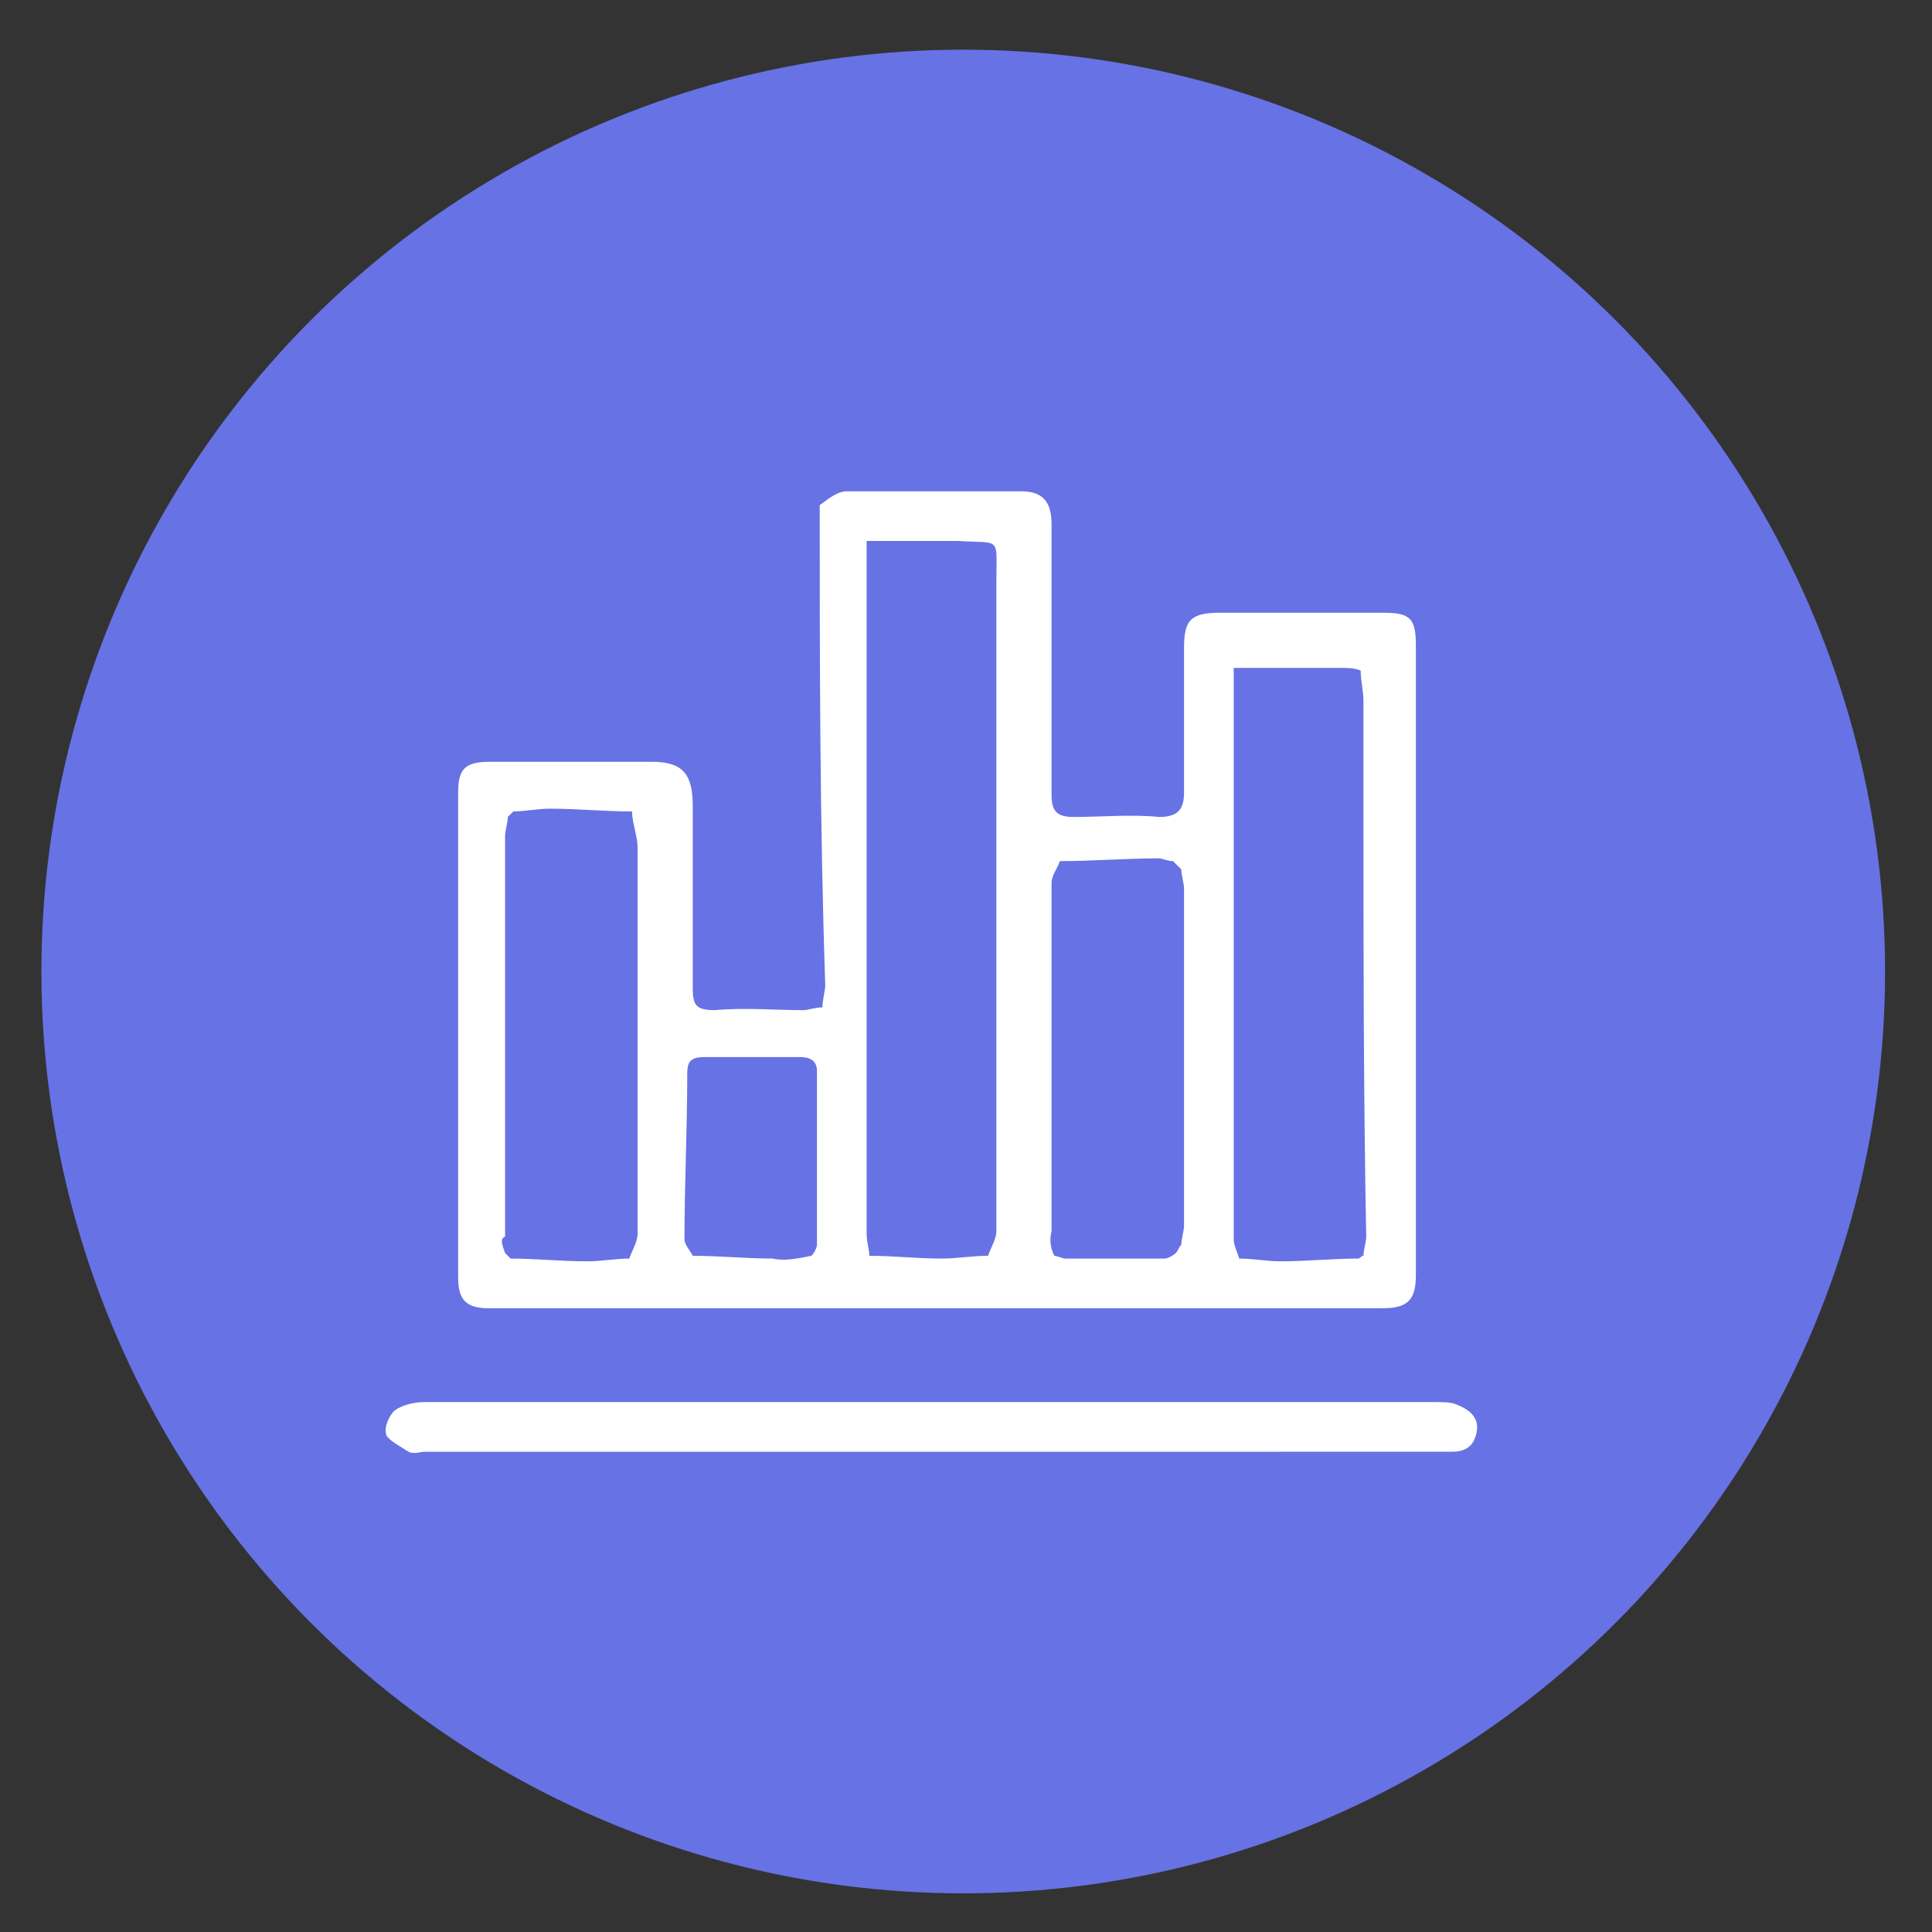<?xml version="1.0" encoding="utf-8"?>
<!-- Generator: Adobe Illustrator 18.1.1, SVG Export Plug-In . SVG Version: 6.00 Build 0)  -->
<svg version="1.1" id="Layer_1" xmlns="http://www.w3.org/2000/svg" xmlns:xlink="http://www.w3.org/1999/xlink" x="0px" y="0px"
	 viewBox="0 0 70 70" enable-background="new 0 0 70 70" xml:space="preserve">
<rect x="0" y="0" width="70" height="70" fill="#333333" stroke="none"/>
<circle fill="#6772E5" cx="34.9" cy="35.2" r="33.4"/>
<g display="none">
	<path fill="#FFFFFF" d="M11.7,13.6c15,0,30,0,44.9,0c0,13.7,0,27.4,0,41.1c-15,0-30,0-44.9,0C11.7,41,11.7,27.3,11.7,13.6z
		 M37.8,33.1c0.1,0.1,0.2,0.2,0.2,0.3c0.6,1.3,1.3,2.6,2.4,3.5c0.1,0.1,0.2,0.5,0.1,0.7c-0.3,1.6-1.9,3-3.6,2.9
		c-2.2-0.1-4.8,2.1-4.7,4.8c0.1,1.6,0,3.2,0,4.8c0,0.9,0.2,1.1,1.1,1.1c6.9,0,13.9,0,20.8,0c0.9,0,1.1-0.2,1.1-1.2
		c0-1.5-0.1-3.1,0-4.6c0.1-2.9-2.3-5.1-4.8-5c-1.6,0.1-3.2-1.4-3.5-2.9c0-0.2,0.1-0.5,0.2-0.7c0.6-0.9,1.3-1.7,2-2.6
		c0.1-0.2,0.5-0.3,0.6-0.3c0.8,0.5,1.2,0,1.6-0.6c1.6-2.6,1.8-5.4,0.8-8.2c-0.8-2.2-2.2-3.9-4.6-4.6c-0.8-0.2-1.7-0.2-2.5-0.5
		c-3.1-1-6.2,0-8,2.7c-2.1,3.1-2.4,6.4-1.2,9.9C36.3,34,36.8,34,37.8,33.1z M21.8,46.3C21.8,46.3,21.8,46.3,21.8,46.3
		c1.7,0,3.3,0,5,0c0.8,0,1.6,0,2.5,0c0.6,0,1.1-0.1,1.1-0.8c0-0.7-0.5-0.8-1.1-0.8c-0.2,0-0.5,0-0.7,0c-4.3,0-8.5,0-12.8,0
		c-0.7,0-0.9-0.2-0.9-0.9c0.1-1.2,0-2.5,0-3.7c0-1.6,1-2.7,2.6-2.9c0.6-0.1,1.2-0.1,1.7-0.3c0.6-0.2,0.9,0,1.2,0.5
		c1.2,1.7,2.3,3.4,3.5,5.1c0.6,0.9,1.1,0.9,1.7,0c1.1-1.5,2.2-3,3.1-4.5c0.5-0.9,1.1-1.3,2.1-0.9c0.2,0.1,0.4,0,0.5,0
		c1,0.1,1.9,0.4,2.6,1.2c0.3,0.4,0.7,0.7,1.2,0.3c0.5-0.4,0.3-0.9,0-1.3c-0.9-1.1-2.1-1.7-3.5-1.7c-1.7,0-2.8-0.9-3.6-2.3
		c-0.3-0.6-0.2-1,0.3-1.6c0.7-0.8,1.4-1.7,1.9-2.7c0.5-1.1,0.7-2.3,1.1-3.5c1.1-3.1-0.1-6.7-2.9-8.4c-2.8-1.7-5.6-0.8-8.2,0.6
		c-2.1,1.2-3.1,4.2-2.6,6.5c0.2,1,0.6,1.9,0.8,2.9c0.4,1.9,1.2,3.5,2.7,4.9c0.2,0.2,0.3,0.6,0.3,0.8c-0.3,1.7-1.8,2.9-3.6,2.9
		c-2.3-0.1-4.9,2.3-4.7,4.9c0.1,1.5,0,3,0,4.5c0,1.1,0.2,1.3,1.3,1.3C17,46.3,19.4,46.3,21.8,46.3z"/>
	<path display="inline" fill="#FFFFFF" d="M37.8,33.1c-1,1-1.5,0.9-1.9-0.4c-1.2-3.5-1-6.8,1.2-9.9c1.9-2.7,4.9-3.7,8-2.7
		c0.8,0.2,1.7,0.2,2.5,0.5c2.3,0.7,3.8,2.4,4.6,4.6c1.1,2.8,0.8,5.6-0.8,8.2c-0.4,0.6-0.8,1.1-1.6,0.6c-0.1-0.1-0.4,0.1-0.6,0.3
		c-0.7,0.8-1.3,1.7-2,2.6C47,37,46.9,37.3,47,37.5c0.3,1.5,1.9,3,3.5,2.9c2.5-0.1,5,2.1,4.8,5c-0.1,1.5,0,3.1,0,4.6
		c0,0.9-0.2,1.2-1.1,1.2c-6.9,0-13.9,0-20.8,0c-0.9,0-1.1-0.2-1.1-1.1c0-1.6,0.1-3.2,0-4.8c-0.1-2.7,2.5-4.9,4.7-4.8
		c1.7,0.1,3.3-1.3,3.6-2.9c0-0.2,0-0.6-0.1-0.7c-1.1-0.9-1.8-2.2-2.4-3.5C37.9,33.3,37.9,33.2,37.8,33.1z M33.9,49.5
		c0.4,0,0.6,0,0.9,0c5.4,0,10.8,0,16.3,0c0.7,0,1.4,0,2.1,0c0.2,0,0.5-0.3,0.5-0.5c0-1.4,0-2.7,0-4.1c0-1.4-0.8-2.3-2-2.7
		c-0.6-0.2-1.3-0.3-1.9-0.2c-0.3,0-0.4,0.7-0.7,1.1c-1.2,2-3,3.1-5.4,3.1c-2.4-0.1-4.3-1.2-5.3-3.4c-0.3-0.7-0.7-0.9-1.4-0.8
		c-0.2,0.1-0.4,0-0.6,0.1c-1.2,0.2-2.3,1.4-2.4,2.5C33.9,46.2,33.9,47.8,33.9,49.5z M50.7,30.8c0.1-0.3,0.2-0.4,0.2-0.5
		c0.4-1.8,0.3-3.5-0.6-5.1c-1-2-2.6-3.3-5-3.2c-0.3,0-0.5-0.1-0.8-0.2c-2.1-0.8-4.5-0.1-5.9,1.6c-1.2,1.5-1.8,3.2-1.9,5.1
		c0,0.9,0,1.8,0.4,2.6c0.1,0,0.1,0,0.2,0c0.1-0.1,0.3-0.2,0.4-0.3c1.2-1.1,2.7-1.7,4.3-1.7c1.5,0,2.6-0.5,3.2-2
		c0.3-0.8,0.7-0.9,1.5-0.5c1.4,0.6,2.4,1.6,3.2,2.9C50.1,29.8,50.4,30.2,50.7,30.8z M43.8,36.5c0.6-0.3,1.4-0.4,1.9-0.8
		c1.5-1,2.3-2.6,2.6-4.3c0.1-0.6,0.2-1.1-0.2-1.6c-0.4-0.4-0.7-0.8-1.1-1.1c-0.3-0.3-0.6-0.4-0.9,0.1c-0.9,1.4-2.2,1.9-3.8,1.9
		c-0.8,0-1.6,0.3-2.4,0.5c-0.6,0.2-0.8,0.6-0.5,1.1c0.4,0.9,0.8,1.8,1.4,2.5C41.5,35.9,42.5,36.4,43.8,36.5z M43.8,38
		C43.8,38,43.8,38,43.8,38c-0.3,0-0.5,0-0.8,0c-0.6-0.1-0.8,0.1-1.1,0.7c-0.5,0.8-1.1,1.6-1.8,2.3c-0.4,0.4-0.5,0.7-0.2,1.2
		c0.8,1.6,2.1,2.4,3.9,2.4c1.8,0,3.1-0.9,3.9-2.5c0.2-0.5,0.1-0.7-0.2-1.1c-0.6-0.6-1.3-1.2-1.6-1.9c-0.4-0.9-0.9-1.3-1.9-1.1
		C43.9,38.1,43.8,38,43.8,38z"/>
	<path display="inline" fill="#FFFFFF" d="M21.8,46.3c-2.4,0-4.9,0-7.3,0c-1.1,0-1.3-0.2-1.3-1.3c0-1.5,0.1-3,0-4.5
		c-0.1-2.6,2.4-5,4.7-4.9c1.8,0.1,3.2-1.2,3.6-2.9c0.1-0.3-0.1-0.7-0.3-0.8c-1.4-1.3-2.3-3-2.7-4.9c-0.2-1-0.6-1.9-0.8-2.9
		c-0.5-2.3,0.5-5.4,2.6-6.5c2.6-1.4,5.3-2.3,8.2-0.6c2.8,1.7,4,5.3,2.9,8.4c-0.4,1.1-0.6,2.4-1.1,3.5c-0.5,1-1.2,1.9-1.9,2.7
		c-0.5,0.5-0.6,1-0.3,1.6c0.7,1.5,1.9,2.3,3.6,2.3c1.5,0,2.6,0.6,3.5,1.7c0.4,0.4,0.5,0.9,0,1.3c-0.5,0.4-0.9,0.1-1.2-0.3
		c-0.6-0.8-1.6-1.1-2.6-1.2c-0.2,0-0.4,0-0.5,0c-1-0.5-1.6,0-2.1,0.9c-1,1.6-2.1,3-3.1,4.5c-0.6,0.9-1.1,0.9-1.7,0
		c-1.2-1.7-2.4-3.4-3.5-5.1c-0.3-0.5-0.6-0.7-1.2-0.5c-0.5,0.2-1.1,0.2-1.7,0.3c-1.6,0.3-2.5,1.3-2.6,2.9c0,1.2,0,2.5,0,3.7
		c0,0.7,0.2,0.9,0.9,0.9c4.3,0,8.5,0,12.8,0c0.2,0,0.5,0,0.7,0c0.6,0,1.1,0.1,1.1,0.8c0,0.7-0.5,0.8-1.1,0.8c-0.8,0-1.6,0-2.5,0
		C25.1,46.3,23.5,46.3,21.8,46.3C21.8,46.3,21.8,46.3,21.8,46.3z M29.5,25.3c0-0.9-0.5-1.3-1.6-1.3c-1.4,0-2.8,0-4.1,0
		c-0.4,0-0.9-0.1-1.3-0.2c-0.5-0.2-0.7,0-0.9,0.4c-0.3,0.5-0.7,0.9-1,1.4c-0.2,0.4-0.5,0.9-0.3,1.2c0.4,1.1,0.9,2.3,1.6,3.3
		c1.5,2,4,2.1,5.7,0.3C28.8,28.9,29.4,27.2,29.5,25.3z M19.4,23.8c0.1,0,0.2,0.1,0.3,0.1c0.3-0.6,0.6-1.3,1-1.9
		c0.2-0.4,0.5-0.9,0.9-1c0.3-0.1,0.7,0.4,1.1,0.6c0.4,0.2,0.7,0.5,1.1,0.6c2.1,0.2,4.2-0.3,6.3,0.5c0-0.3,0-0.5,0-0.8
		c-0.4-1.9-1.4-3.4-3.3-4c-2.2-0.7-4.2,0-5.9,1.2C19.4,20.3,19.2,22,19.4,23.8z M24.8,40.9c1.1-1.6,2.2-3.1,3.2-4.6
		c0.1-0.1,0-0.4-0.1-0.6c-0.4-0.7-0.9-1.5-1.4-2.2c-0.1-0.2-0.3-0.4-0.5-0.4c-0.8,0-1.5,0-2.3,0c-0.2,0-0.4,0.2-0.5,0.4
		c-0.4,0.7-0.8,1.4-1.3,2c-0.3,0.4-0.3,0.6-0.1,1c0.5,0.7,1,1.4,1.5,2.1C23.7,39.3,24.2,40,24.8,40.9z"/>
	<path fill="#FFFFFF" d="M33.9,49.5c0-1.7,0-3.3,0-4.9c0-1.1,1.2-2.3,2.4-2.5c0.2,0,0.4,0,0.6-0.1c0.7-0.2,1.1,0,1.4,0.8
		c1,2.2,2.9,3.4,5.3,3.4c2.4,0.1,4.2-1,5.4-3.1c0.2-0.4,0.4-1.1,0.7-1.1c0.6-0.1,1.3,0,1.9,0.2c1.2,0.4,2,1.4,2,2.7
		c0,1.4,0.1,2.7,0,4.1c0,0.2-0.3,0.4-0.5,0.5c-0.7,0.1-1.4,0-2.1,0c-5.4,0-10.8,0-16.3,0C34.6,49.5,34.3,49.5,33.9,49.5z"/>
	<path fill="#FFFFFF" d="M50.7,30.8c-0.3-0.5-0.5-1-0.8-1.4c-0.8-1.3-1.8-2.3-3.2-2.9c-0.8-0.4-1.2-0.3-1.5,0.5
		c-0.6,1.5-1.7,2-3.2,2c-1.6,0-3.1,0.6-4.3,1.7c-0.1,0.1-0.3,0.2-0.4,0.3c0,0,0,0-0.2,0c-0.4-0.8-0.4-1.7-0.4-2.6
		c0.1-1.9,0.7-3.6,1.9-5.1c1.4-1.7,3.8-2.4,5.9-1.6c0.3,0.1,0.5,0.2,0.8,0.2c2.4,0,3.9,1.2,5,3.2c0.8,1.6,0.9,3.4,0.6,5.1
		C50.9,30.4,50.8,30.5,50.7,30.8z"/>
	<path fill="#FFFFFF" d="M43.8,36.5c-1.4-0.1-2.4-0.7-3.1-1.7c-0.6-0.8-0.9-1.7-1.4-2.5c-0.3-0.5,0-1,0.5-1.1
		c0.8-0.2,1.6-0.5,2.4-0.5c1.6-0.1,2.9-0.6,3.8-1.9c0.3-0.5,0.6-0.4,0.9-0.1c0.4,0.4,0.8,0.8,1.1,1.1c0.5,0.5,0.3,1,0.2,1.6
		c-0.3,1.8-1,3.3-2.6,4.3C45.2,36.1,44.5,36.3,43.8,36.5z"/>
	<path fill="#FFFFFF" d="M43.8,38c0.1,0,0.1,0,0.2,0c1-0.2,1.5,0.2,1.9,1.1c0.3,0.7,1,1.3,1.6,1.9c0.4,0.4,0.5,0.6,0.2,1.1
		c-0.8,1.6-2.2,2.5-3.9,2.5c-1.7,0-3-0.9-3.9-2.4c-0.3-0.5-0.1-0.8,0.2-1.2c0.7-0.7,1.3-1.5,1.8-2.3c0.3-0.5,0.5-0.8,1.1-0.7
		C43.3,38.1,43.5,38,43.8,38C43.8,38,43.8,38,43.8,38z"/>
	<path fill="#FFFFFF" d="M29.5,25.3c-0.1,1.9-0.7,3.6-2,5C25.7,32,23.3,32,21.8,30c-0.7-1-1.1-2.1-1.6-3.3c-0.1-0.3,0.1-0.9,0.3-1.2
		c0.3-0.5,0.7-0.9,1-1.4c0.2-0.4,0.4-0.5,0.9-0.4c0.4,0.2,0.9,0.2,1.3,0.2c1.4,0,2.8,0,4.1,0C29,24,29.5,24.4,29.5,25.3z"/>
	<path fill="#FFFFFF" d="M19.4,23.8c-0.2-1.7,0-3.5,1.5-4.6c1.7-1.2,3.7-2,5.9-1.2c1.9,0.6,2.9,2.1,3.3,4c0.1,0.2,0,0.4,0,0.8
		c-2.1-0.8-4.2-0.3-6.3-0.5c-0.4,0-0.7-0.4-1.1-0.6c-0.4-0.2-0.8-0.7-1.1-0.6c-0.4,0.1-0.7,0.6-0.9,1c-0.4,0.6-0.7,1.3-1,1.9
		C19.6,23.9,19.5,23.8,19.4,23.8z"/>
	<path fill="#FFFFFF" d="M24.8,40.9c-0.6-0.8-1.1-1.5-1.6-2.2c-0.5-0.7-1-1.4-1.5-2.1c-0.3-0.4-0.2-0.6,0.1-1c0.5-0.6,0.8-1.4,1.3-2
		c0.1-0.2,0.4-0.4,0.5-0.4c0.8,0,1.5,0,2.3,0c0.2,0,0.4,0.2,0.5,0.4c0.5,0.7,0.9,1.4,1.4,2.2c0.1,0.2,0.2,0.5,0.1,0.6
		C26.9,37.7,25.9,39.2,24.8,40.9z"/>
</g>
<g display="none">
	<path fill="#FFFFFF" d="M63.4,61.2c-19,0-38,0-57,0c0-17.4,0-34.7,0-52.1c19,0,38,0,57,0C63.4,26.5,63.4,43.9,63.4,61.2z
		 M14.4,49.3c0.6-0.1,1.2-0.1,1.8-0.3c3.3-1.1,4.6-4.6,3.3-7.7c-0.2-0.5-0.3-0.9,0.1-1.3c1.7-1.7,3.5-3.4,5.2-5.2
		c0.4-0.4,0.7-0.4,1.2-0.2c1.6,0.8,3.2,0.8,4.8,0c0.6-0.3,1-0.2,1.4,0.3c1.6,1.7,3.3,3.4,5,5.1c0.5,0.5,0.5,0.8,0.2,1.4
		c-1,2.1-0.4,4.5,1.2,6.2c1.6,1.6,4,2.1,6.1,1.2c2.9-1.2,4.3-4.4,3-7.3c-0.3-0.8-0.2-1.3,0.4-1.9c1.6-1.5,3.2-3.1,4.7-4.7
		c0.4-0.4,0.7-0.4,1.3-0.2c1.1,0.3,2.2,0.6,3.3,0.5c2.2-0.3,3.8-1.6,4.5-3.8c0.8-2.5,0-4.5-1.9-6.1c-1.7-1.5-3.7-1.6-5.7-0.7
		c-2.8,1.2-4,4.5-2.7,7.4c0.3,0.6,0.3,1-0.2,1.4c-1.7,1.6-3.4,3.3-5,5c-0.4,0.4-0.7,0.5-1.3,0.2c-1.6-0.8-3.3-0.8-4.9,0
		c-0.6,0.3-0.9,0.2-1.3-0.3c-1.6-1.6-3.1-3.2-4.8-4.7c-0.7-0.6-0.7-1.1-0.4-1.9c0.9-2,0.4-4.4-1.2-6.1c-1.5-1.5-4.1-2.1-6-1.3
		c-3.1,1.2-4.4,4.6-3,7.6c0.1,0.3,0.1,0.9-0.1,1.2c-1.7,1.8-3.4,3.4-5.1,5.2c-0.4,0.4-0.8,0.4-1.3,0.2c-1.2-0.6-2.4-0.8-3.8-0.4
		c-2.8,0.8-4.6,3.4-4.2,6.2C9.1,47,11.5,49.4,14.4,49.3z M27.5,39c-0.1-0.2-0.3-0.6-0.6-0.7c-0.3-0.1-0.9-0.1-1.1,0.1
		c-0.9,0.8-1.8,1.7-2.6,2.6c-0.2,0.3-0.2,0.9-0.1,1.3c0.1,0.3,0.6,0.5,1,0.5C24.7,42.7,27.4,40,27.5,39z M44.4,35.3
		c0.3-0.1,0.6-0.2,0.7-0.3c0.9-0.9,1.8-1.7,2.6-2.7c0.2-0.3,0.1-1-0.1-1.4c-0.3-0.5-1-0.5-1.5-0.1c-0.9,0.8-1.8,1.7-2.6,2.6
		c-0.2,0.2-0.2,0.8,0,1.1C43.8,34.9,44.2,35.1,44.4,35.3z"/>
	<path display="inline" fill="#FFFFFF" d="M14.4,49.3c-2.9,0.1-5.2-2.3-5.6-4.9c-0.4-2.9,1.4-5.5,4.2-6.2c1.3-0.4,2.6-0.2,3.8,0.4
		c0.5,0.2,0.9,0.2,1.3-0.2c1.7-1.7,3.5-3.4,5.1-5.2c0.2-0.2,0.2-0.8,0.1-1.2c-1.3-3.1,0-6.4,3-7.6c2-0.8,4.5-0.3,6,1.3
		c1.6,1.6,2.2,4,1.2,6.1c-0.4,0.8-0.3,1.3,0.4,1.9c1.6,1.5,3.2,3.1,4.8,4.7c0.4,0.4,0.8,0.6,1.3,0.3c1.6-0.9,3.3-0.9,4.9,0
		c0.5,0.3,0.9,0.2,1.3-0.2c1.7-1.7,3.3-3.4,5-5c0.5-0.5,0.5-0.9,0.2-1.4c-1.3-2.9-0.1-6.2,2.7-7.4c2-0.8,4-0.7,5.7,0.7
		c1.9,1.6,2.7,3.6,1.9,6.1c-0.7,2.2-2.2,3.5-4.5,3.8c-1.1,0.1-2.2-0.2-3.3-0.5c-0.5-0.1-0.8-0.2-1.3,0.2c-1.6,1.6-3.1,3.2-4.7,4.7
		c-0.6,0.6-0.8,1.1-0.4,1.9c1.2,2.9-0.1,6.1-3,7.3c-2.1,0.9-4.5,0.4-6.1-1.2c-1.6-1.7-2.1-4.1-1.2-6.2c0.3-0.6,0.2-1-0.2-1.4
		c-1.7-1.7-3.3-3.3-5-5.1c-0.5-0.5-0.8-0.6-1.4-0.3c-1.6,0.8-3.2,0.8-4.8,0c-0.5-0.2-0.8-0.2-1.2,0.2c-1.7,1.7-3.4,3.5-5.2,5.2
		c-0.4,0.4-0.3,0.8-0.1,1.3c1.3,3.1,0,6.5-3.3,7.7C15.6,49.2,15,49.2,14.4,49.3z M17.7,43.7c0-1.9-1.4-3.4-3.3-3.4
		c-1.9,0-3.4,1.5-3.5,3.3c0,2,1.5,3.5,3.5,3.5C16.3,47,17.7,45.5,17.7,43.7z M45.9,43.7c0-2-1.4-3.5-3.4-3.5c-1.8,0-3.4,1.6-3.4,3.4
		c0,1.9,1.6,3.4,3.5,3.4C44.5,47,45.9,45.6,45.9,43.7z M59.9,29.7c0-2-1.3-3.4-3.3-3.4c-2,0-3.4,1.4-3.5,3.4c0,1.9,1.5,3.4,3.3,3.4
		C58.4,33,59.9,31.6,59.9,29.7z M25.1,29.6c0,2,1.4,3.5,3.2,3.5c1.9,0,3.5-1.5,3.5-3.4c0-1.9-1.5-3.4-3.5-3.4
		C26.5,26.2,24.9,27.8,25.1,29.6z"/>
	<path display="inline" fill="#FFFFFF" d="M27.5,39c0,1-2.7,3.7-3.5,3.7c-0.3,0-0.9-0.2-1-0.5c-0.1-0.4-0.2-1,0.1-1.3
		c0.8-0.9,1.7-1.8,2.6-2.6c0.2-0.2,0.8-0.2,1.1-0.1C27.2,38.4,27.3,38.9,27.5,39z"/>
	<path display="inline" fill="#FFFFFF" d="M44.4,35.3c-0.3-0.2-0.7-0.4-0.8-0.7c-0.1-0.3-0.2-0.9,0-1.1c0.8-0.9,1.7-1.8,2.6-2.6
		c0.4-0.4,1.1-0.4,1.5,0.1c0.2,0.3,0.3,1.1,0.1,1.4c-0.8,1-1.7,1.8-2.6,2.7C45,35.2,44.8,35.2,44.4,35.3z"/>
	<path fill="#FFFFFF" d="M17.7,43.7c0,1.9-1.4,3.3-3.3,3.4c-2,0-3.5-1.5-3.5-3.5c0-1.8,1.6-3.3,3.5-3.3
		C16.3,40.2,17.7,41.7,17.7,43.7z"/>
	<path fill="#FFFFFF" d="M45.9,43.7c0,1.9-1.4,3.3-3.3,3.3c-1.9,0-3.5-1.5-3.5-3.4c0-1.8,1.6-3.4,3.4-3.4
		C44.5,40.2,45.9,41.7,45.9,43.7z"/>
	<path fill="#FFFFFF" d="M59.9,29.7c0,1.9-1.5,3.4-3.4,3.3c-1.9,0-3.4-1.5-3.3-3.4c0-2,1.5-3.4,3.5-3.4C58.6,26.3,60,27.7,59.9,29.7
		z"/>
	<path fill="#FFFFFF" d="M25.1,29.6c-0.2-1.7,1.5-3.3,3.3-3.3c1.9,0,3.5,1.5,3.5,3.4c0,1.8-1.6,3.4-3.5,3.4
		C26.4,33,25,31.5,25.1,29.6z"/>
</g>
<g>
	<path display="none" fill="#FFFFFF" d="M13.2,54.3c0-12.9,0-25.8,0-38.7c14.1,0,28.2,0,42.3,0c0,12.9,0,25.8,0,38.7
		C41.5,54.3,27.4,54.3,13.2,54.3z M29.7,18.3c-0.1,0.2-0.1,0.4-0.1,0.6c0,5.8,0,11.6,0,17.4c-0.2,0.1-0.4,0.1-0.7,0.1
		c-1.1,0-2.2,0-3.2,0c-0.7,0-0.8-0.2-0.8-0.8c0-2.2,0-4.4,0-6.6c0-1.2-0.4-1.6-1.5-1.6c-1.9,0-3.8,0-5.8,0c-0.9,0-1.2,0.3-1.2,1.1
		c0,5.9,0,11.7,0,17.6c0,0.8,0.3,1.1,1.1,1.1c10.8,0,21.6,0,32.4,0c0.9,0,1.2-0.3,1.2-1.2c0-7.6,0-15.2,0-22.8
		c0-0.9-0.3-1.2-1.2-1.2c-2,0-3.9,0-5.9,0c-1,0-1.3,0.2-1.3,1.3c0,1.7,0,3.5,0,5.2c0,0.6-0.2,0.9-0.9,0.9c-1-0.1-2.1,0-3.1,0
		c-0.6,0-0.8-0.2-0.8-0.8c0-3.3,0-6.5,0-9.8c0-0.8-0.3-1.2-1.1-1.2c-2.1,0-4.2,0-6.3,0C30.3,17.8,30,18.1,29.7,18.3z M33.8,52.6
		C33.8,52.6,33.8,52.6,33.8,52.6c4.5,0,8.9,0,13.4,0c1.8,0,3.6,0,5.5,0c0.5,0,0.8-0.2,0.9-0.7c0.1-0.5-0.2-0.9-0.7-1
		c-0.3-0.1-0.6-0.1-0.8-0.1c-12.2,0-24.4,0-36.6,0c-0.4,0-0.8,0.1-1.1,0.3c-0.2,0.2-0.4,0.7-0.3,0.9c0.1,0.3,0.5,0.5,0.8,0.6
		c0.1,0.1,0.4,0,0.6,0C21.5,52.6,27.6,52.6,33.8,52.6z"/>
	<path fill="#FFFFFF" d="M29.7,18.3c0.3-0.2,0.6-0.5,1-0.5c2.1,0,4.2,0,6.3,0c0.8,0,1.1,0.4,1.1,1.2c0,3.3,0,6.5,0,9.8
		c0,0.6,0.2,0.8,0.8,0.8c1,0,2.1-0.1,3.1,0c0.7,0,0.9-0.3,0.9-0.9c0-1.7,0-3.5,0-5.2c0-1,0.2-1.3,1.3-1.3c2,0,3.9,0,5.9,0
		c1,0,1.2,0.2,1.2,1.2c0,7.6,0,15.2,0,22.8c0,0.9-0.3,1.2-1.2,1.2c-10.8,0-21.6,0-32.4,0c-0.8,0-1.1-0.3-1.1-1.1
		c0-5.9,0-11.7,0-17.6c0-0.9,0.3-1.1,1.2-1.1c1.9,0,3.8,0,5.8,0c1.1,0,1.5,0.4,1.5,1.6c0,2.2,0,4.4,0,6.6c0,0.6,0.1,0.8,0.8,0.8
		c1.1-0.1,2.2,0,3.2,0c0.2,0,0.4-0.1,0.7-0.1c0-0.3,0.1-0.6,0.1-0.8C29.7,29.7,29.7,24,29.7,18.3z M49.4,29.1c0-1.2,0-2.4,0-3.7
		c0-0.4-0.1-0.7-0.1-1.1c-0.2-0.1-0.5-0.1-0.7-0.1c-1.3,0-2.6,0-3.9,0c0,0.2,0,0.3,0,0.5c0,6.7,0,13.5,0,20.2c0,0.2,0.1,0.4,0.2,0.7
		c0.5,0,1,0.1,1.5,0.1c0.9,0,1.9-0.1,2.8-0.1c0.1,0,0.1-0.1,0.2-0.1c0-0.2,0.1-0.5,0.1-0.7C49.4,39.5,49.4,34.3,49.4,29.1z
		 M29.4,45.5c0.1-0.1,0.2-0.3,0.2-0.4c0-2.1,0-4.2,0-6.3c0-0.4-0.3-0.5-0.6-0.5c-1.2,0-2.3,0-3.5,0c-0.5,0-0.6,0.2-0.6,0.6
		c0,2-0.1,4-0.1,6c0,0.2,0.2,0.4,0.3,0.6c1,0,1.9,0.1,2.9,0.1C28.4,45.7,28.9,45.6,29.4,45.5z M38.2,45.5c0.1,0,0.3,0.1,0.4,0.1
		c1.2,0,2.4,0,3.6,0c0.1,0,0.3-0.1,0.4-0.2c0.1-0.1,0.1-0.2,0.2-0.3c0-0.2,0.1-0.5,0.1-0.7c0-4.1,0-8.1,0-12.2
		c0-0.2-0.1-0.5-0.1-0.7c-0.1-0.1-0.2-0.2-0.3-0.3c-0.2,0-0.4-0.1-0.5-0.1c-1.2,0-2.4,0.1-3.6,0.1c-0.1,0.3-0.3,0.5-0.3,0.8
		c0,4.2,0,8.4,0,12.6C38,45,38.1,45.3,38.2,45.5z M18.3,45.4c0.1,0.1,0.1,0.1,0.2,0.2c0.9,0,1.8,0.1,2.8,0.1c0.5,0,1-0.1,1.5-0.1
		c0.1-0.3,0.3-0.6,0.3-0.9c0-4.7,0-9.3,0-14c0-0.4-0.2-0.9-0.2-1.3c-1,0-2-0.1-3-0.1c-0.4,0-0.9,0.1-1.3,0.1
		c-0.1,0.1-0.1,0.1-0.2,0.2c0,0.2-0.1,0.5-0.1,0.7c0,4.8,0,9.7,0,14.5C18.1,44.9,18.2,45.1,18.3,45.4z M31.5,45.5
		c0.9,0,1.7,0.1,2.6,0.1c0.6,0,1.1-0.1,1.7-0.1c0.1-0.3,0.3-0.6,0.3-0.9c0-7.8,0-15.6,0-23.5c0-1.7,0.2-1.4-1.4-1.5
		c-1,0-2.1,0-3.3,0c0,1.2,0,2.4,0,3.5c0,7.2,0,14.4,0,21.6C31.4,45,31.5,45.3,31.5,45.5z"/>
	<path fill="#FFFFFF" d="M33.8,52.6c-6.1,0-12.3,0-18.4,0c-0.2,0-0.4,0.1-0.6,0c-0.3-0.2-0.7-0.4-0.8-0.6c-0.1-0.3,0.1-0.7,0.3-0.9
		c0.3-0.2,0.7-0.3,1.1-0.3c12.2,0,24.4,0,36.6,0c0.3,0,0.6,0,0.8,0.1c0.5,0.2,0.8,0.5,0.7,1c-0.1,0.5-0.4,0.7-0.9,0.7
		c-1.8,0-3.6,0-5.5,0C42.7,52.6,38.2,52.6,33.8,52.6C33.8,52.6,33.8,52.6,33.8,52.6z"/>
	<path display="none" fill="#FFFFFF" d="M29.7,18.3c0,5.7,0,11.5,0,17.2c0,0.3-0.1,0.6-0.1,0.8c0-5.8,0-11.6,0-17.4
		C29.5,18.7,29.6,18.5,29.7,18.3z"/>
	<path display="none" fill="#FFFFFF" d="M31.5,45.5c0-0.2-0.1-0.5-0.1-0.7c0-7.2,0-14.4,0-21.6c0-1.1,0-2.2,0-3.5c1.2,0,2.2,0,3.3,0
		c1.6,0,1.4-0.3,1.4,1.5c0,7.8,0,15.6,0,23.5c0,0.3-0.2,0.6-0.3,0.9C34.4,45.5,33,45.5,31.5,45.5z"/>
	<path display="none" fill="#FFFFFF" d="M49.3,45.4c-0.1,0-0.1,0.1-0.2,0.1c-1.4,0-2.9,0-4.3,0c-0.1-0.2-0.2-0.4-0.2-0.7
		c0-6.7,0-13.5,0-20.2c0-0.1,0-0.2,0-0.5c1.3,0,2.6,0,3.9,0c0.2,0,0.5,0.1,0.7,0.1c0,1.6,0,3.2,0,4.8C49.3,34.5,49.3,40,49.3,45.4z"
		/>
	<path display="none" fill="#FFFFFF" d="M22.8,29.4c0.1,0.4,0.2,0.9,0.2,1.3c0,4.7,0,9.3,0,14c0,0.3-0.2,0.6-0.3,0.9
		c-1.4,0-2.9,0-4.3,0c-0.1-0.1-0.1-0.1-0.2-0.2c0-5.3,0-10.6,0-15.8c0.1-0.1,0.1-0.1,0.2-0.2C19.9,29.4,21.3,29.4,22.8,29.4z"/>
	<path display="none" fill="#FFFFFF" d="M42.8,45.2c-0.1,0.1-0.1,0.2-0.2,0.3c-1.5,0-3,0-4.5,0C38.1,45.3,38,45,38,44.8
		c0-4.2,0-8.4,0-12.6c0-0.3,0.2-0.5,0.3-0.8c1.4,0,2.8,0,4.2,0c0.1,0.1,0.2,0.2,0.3,0.3C42.8,36.2,42.8,40.7,42.8,45.2z"/>
	<path display="none" fill="#FFFFFF" d="M25.1,45.5c-0.1-0.2-0.3-0.4-0.3-0.6c0-2,0.1-4,0.1-6c0-0.5,0.1-0.6,0.6-0.6
		c1.2,0,2.3,0,3.5,0c0.4,0,0.6,0.1,0.6,0.5c0,2.1,0,4.2,0,6.3c0,0.1-0.1,0.3-0.2,0.4C27.9,45.5,26.5,45.5,25.1,45.5z"/>
	<path display="none" fill="#FFFFFF" d="M49.3,45.4c0-5.4,0-10.9,0-16.3c0,0,0.1,0,0.1,0l0.1,0c0,5.2,0,10.4,0,15.6
		C49.4,44.9,49.3,45.2,49.3,45.4z"/>
	<path display="none" fill="#FFFFFF" d="M18.3,29.5c0,5.3,0,10.6,0,15.8c0-0.2-0.1-0.5-0.1-0.7c0-4.8,0-9.7,0-14.5
		C18.1,30,18.2,29.8,18.3,29.5z"/>
	<path display="none" fill="#FFFFFF" d="M42.8,45.2c0-4.5,0-9,0-13.5c0,0.2,0.1,0.5,0.1,0.7c0,4.1,0,8.1,0,12.2
		C42.9,44.8,42.8,45,42.8,45.2z"/>
	<path display="none" fill="#FFFFFF" d="M49.4,29.1L49.4,29.1c-0.1,0-0.1,0-0.1,0c0-1.6,0-3.2,0-4.8c0,0.4,0.1,0.7,0.1,1.1
		C49.4,26.7,49.4,27.9,49.4,29.1z"/>
	<path display="none" fill="#FFFFFF" d="M38.2,45.5c1.5,0,3,0,4.5,0c-0.1,0.1-0.3,0.2-0.4,0.2c-1.2,0-2.4,0-3.6,0
		C38.4,45.7,38.3,45.6,38.2,45.5z"/>
	<path display="none" fill="#FFFFFF" d="M22.8,29.4c-1.4,0-2.9,0-4.3,0c0.4,0,0.9-0.1,1.3-0.1C20.7,29.3,21.7,29.3,22.8,29.4z"/>
	<path display="none" fill="#FFFFFF" d="M18.4,45.5c1.4,0,2.9,0,4.3,0c-0.5,0-1,0.1-1.5,0.1C20.3,45.6,19.4,45.6,18.4,45.5z"/>
	<path display="none" fill="#FFFFFF" d="M25.1,45.5c1.4,0,2.9,0,4.3,0c-0.5,0-0.9,0.1-1.4,0.1C27,45.6,26,45.6,25.1,45.5z"/>
	<path display="none" fill="#FFFFFF" d="M31.5,45.5c1.4,0,2.9,0,4.3,0c-0.6,0-1.1,0.1-1.7,0.1C33.3,45.6,32.4,45.6,31.5,45.5z"/>
	<path display="none" fill="#FFFFFF" d="M44.8,45.5c1.4,0,2.9,0,4.3,0c-0.9,0-1.9,0.1-2.8,0.1C45.8,45.7,45.3,45.6,44.8,45.5z"/>
	<path display="none" fill="#FFFFFF" d="M42.5,31.4c-1.4,0-2.8,0-4.2,0c1.2,0,2.4-0.1,3.6-0.1C42.1,31.3,42.3,31.3,42.5,31.4z"/>
</g>
</svg>
